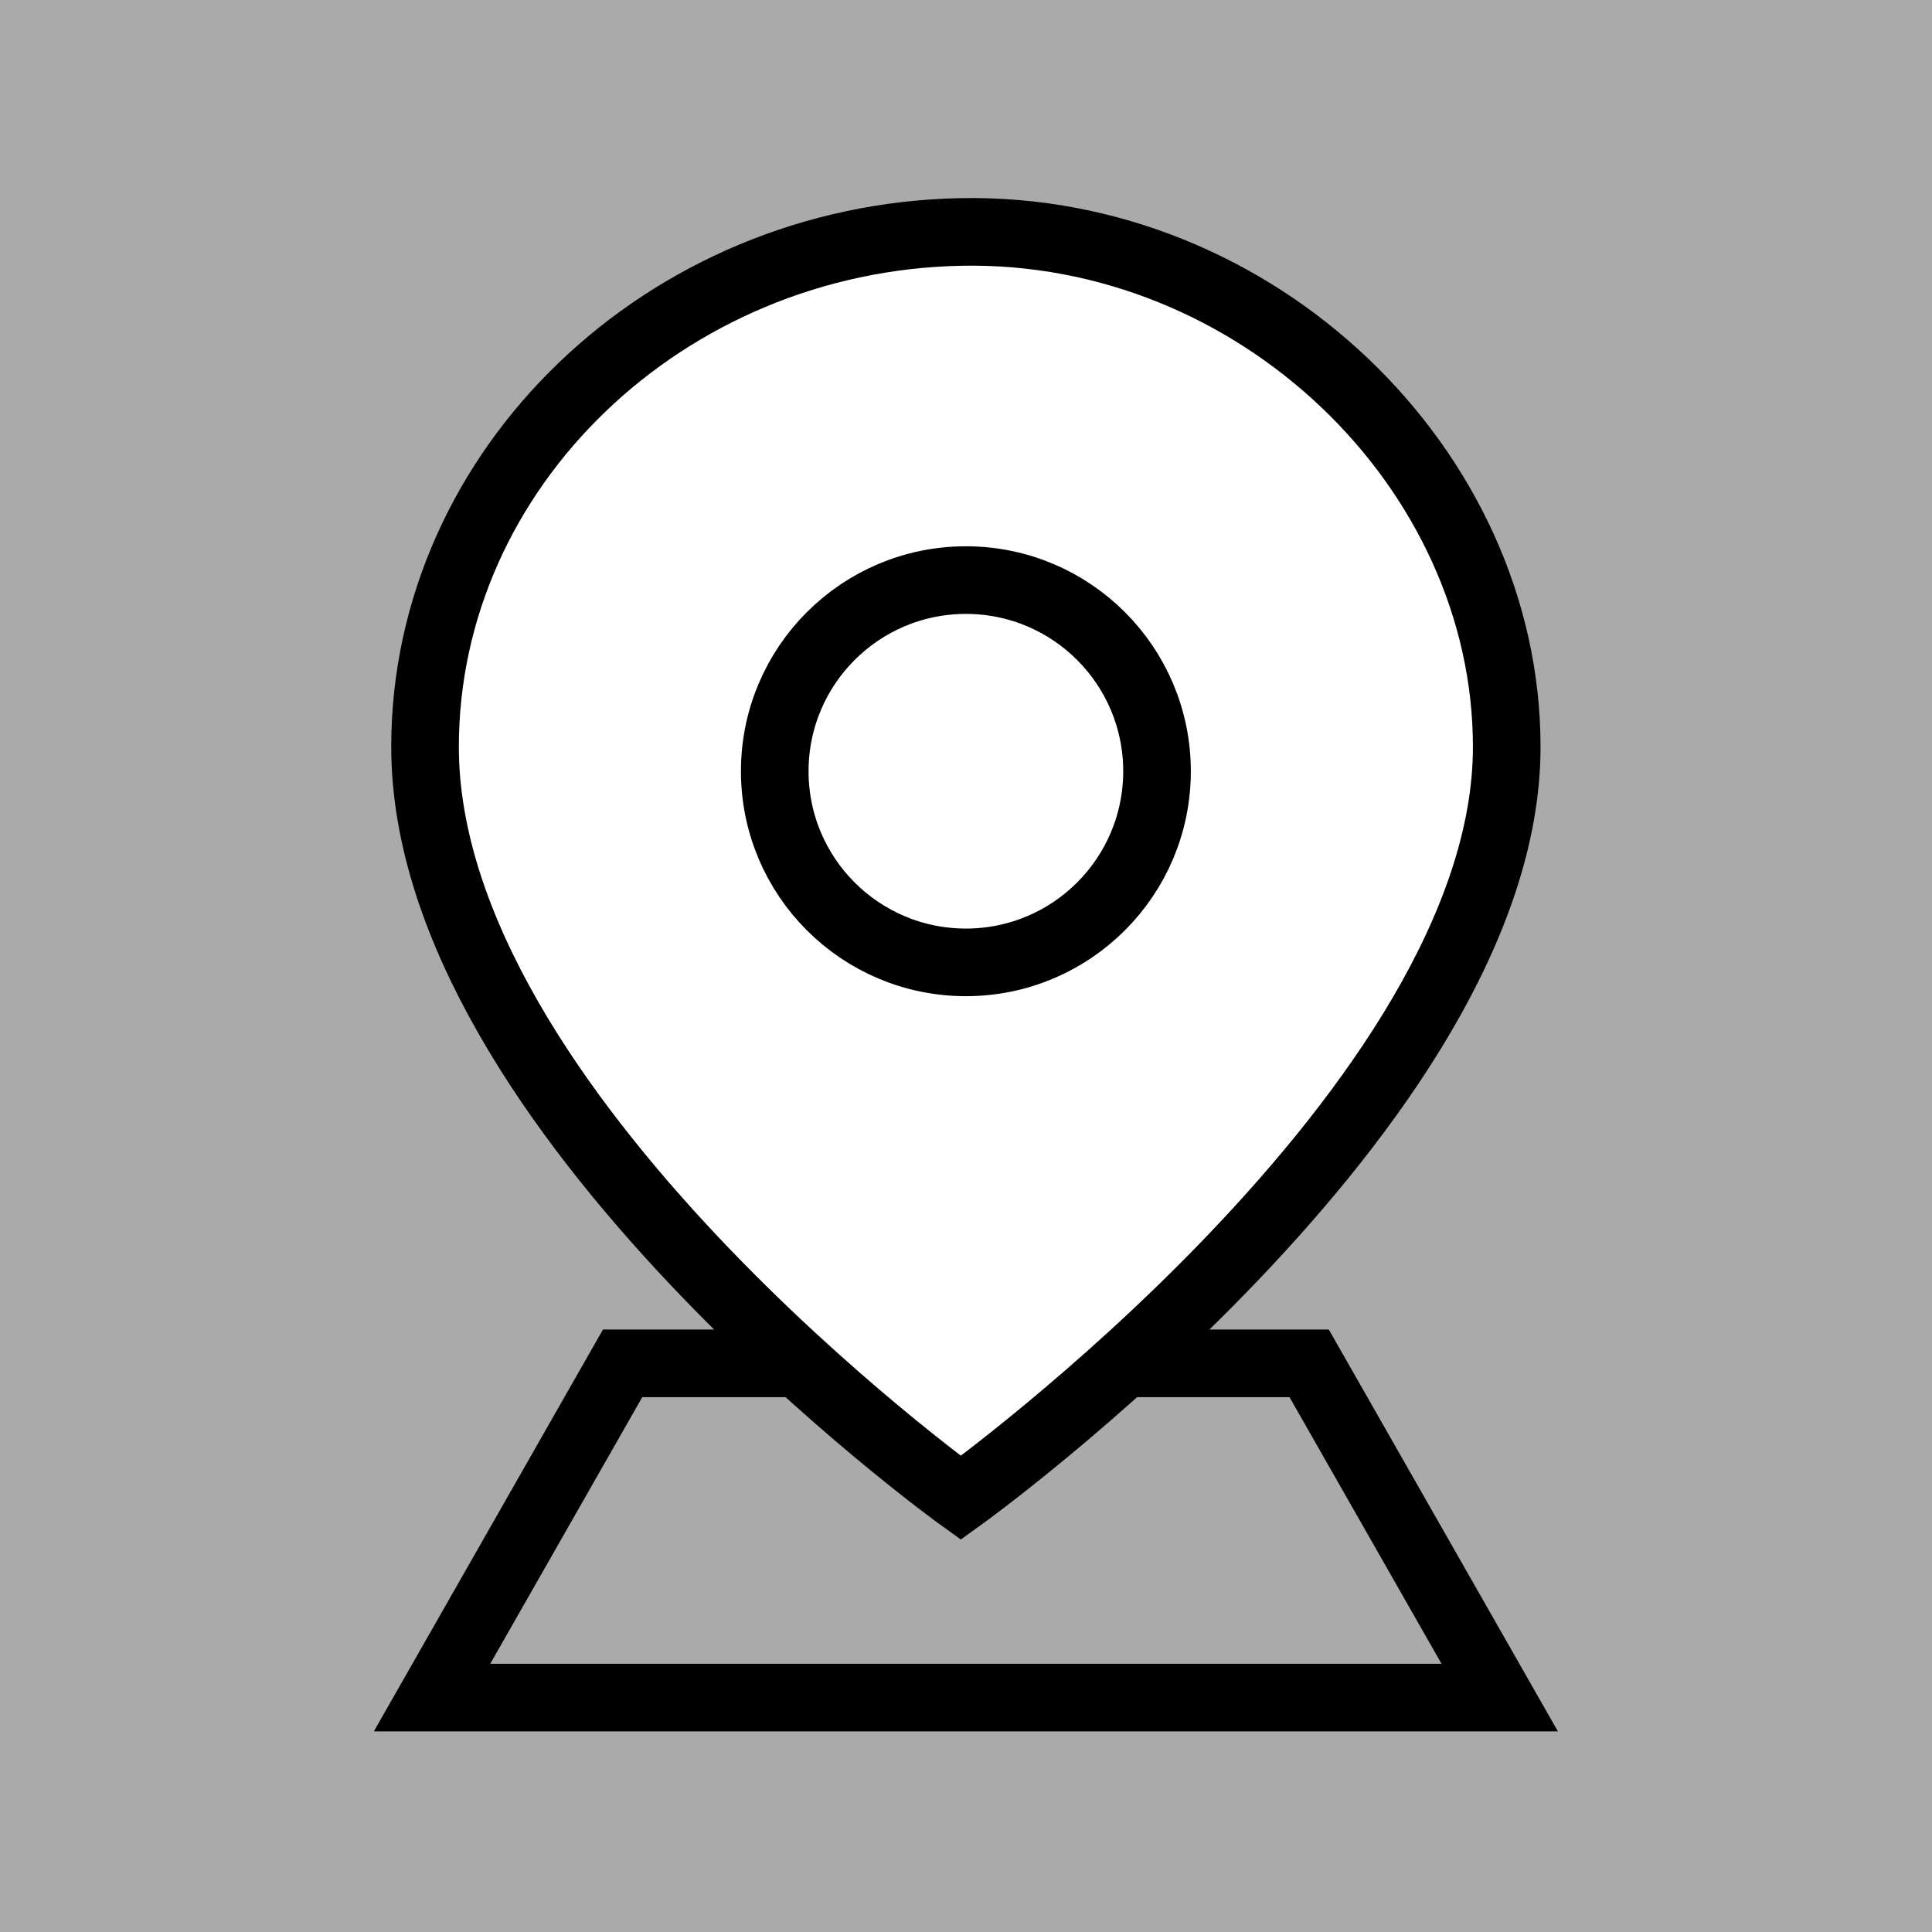 <svg xmlns="http://www.w3.org/2000/svg" width="100" height="100" viewBox="0 0 100 100">
  <rect x="0" y="0" width="100" height="100" fill="#808080" stroke="none"/>
  <g id="组_714" data-name="组 714" transform="translate(-798 -1915)">
    <rect id="矩形_631" data-name="矩形 631" width="100" height="100" transform="translate(798 1915)" fill="#fff" opacity="0.332"/>
    <g id="组_691" data-name="组 691" transform="translate(820 1927)">
      <path id="路径_47" data-name="路径 47" d="M9.677,513.811l-9.864,17.3H55.077l-9.864-17.3Z" transform="translate(0.549 -455.244)" fill="none" stroke="#000" stroke-miterlimit="10" stroke-width="3.5"/>
      <path id="路径_46" data-name="路径 46" d="M126.266,27.177c0,18.559-28.256,38.872-28.256,38.872S70.278,46.092,70.278,27.177C70.278,12.778,82.7.828,98.01.526S126.266,12.778,126.266,27.177Z" transform="translate(-70.278 -0.52)" fill="#fff" stroke="#000" stroke-miterlimit="10" stroke-width="3.5"/>
      <ellipse id="椭圆_12" data-name="椭圆 12" cx="9.893" cy="9.893" rx="9.893" ry="9.893" transform="translate(18.101 18.026)" fill="none" stroke="#000" stroke-miterlimit="10" stroke-width="3.5"/>
    </g>
  </g>
</svg>
